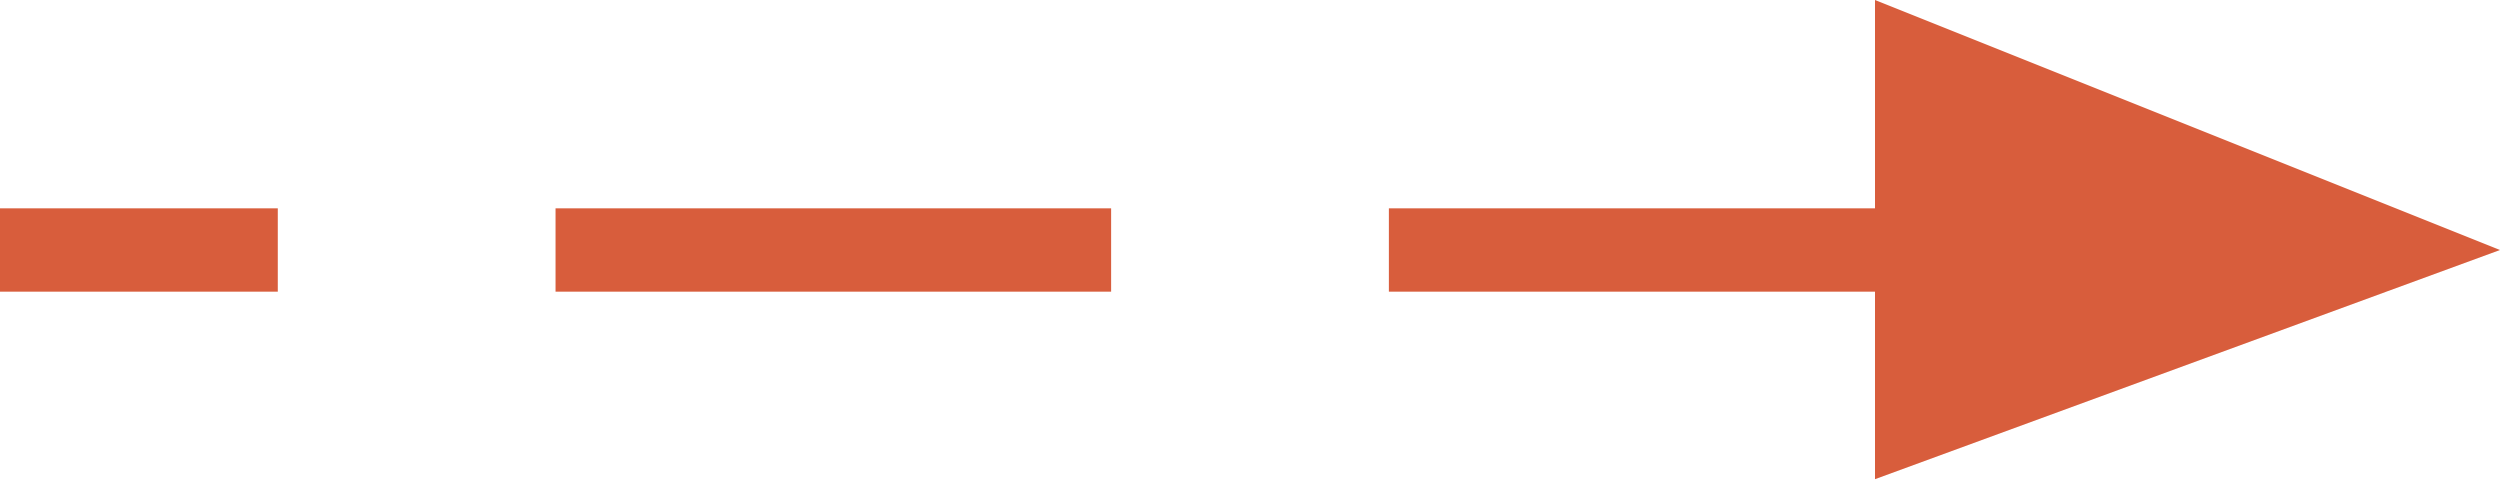 <?xml version="1.0" encoding="UTF-8"?> <svg xmlns="http://www.w3.org/2000/svg" width="60" height="12" viewBox="0 0 60 12" fill="none"> <path fill-rule="evenodd" clip-rule="evenodd" d="M45 0L60 6L45 11.5V0ZM6.667 7H0V5H6.667V7ZM26.667 7H13.333V5H26.667V7ZM45 7H33.333V5H45V6V7Z" fill="#D85D3C"></path> </svg> 